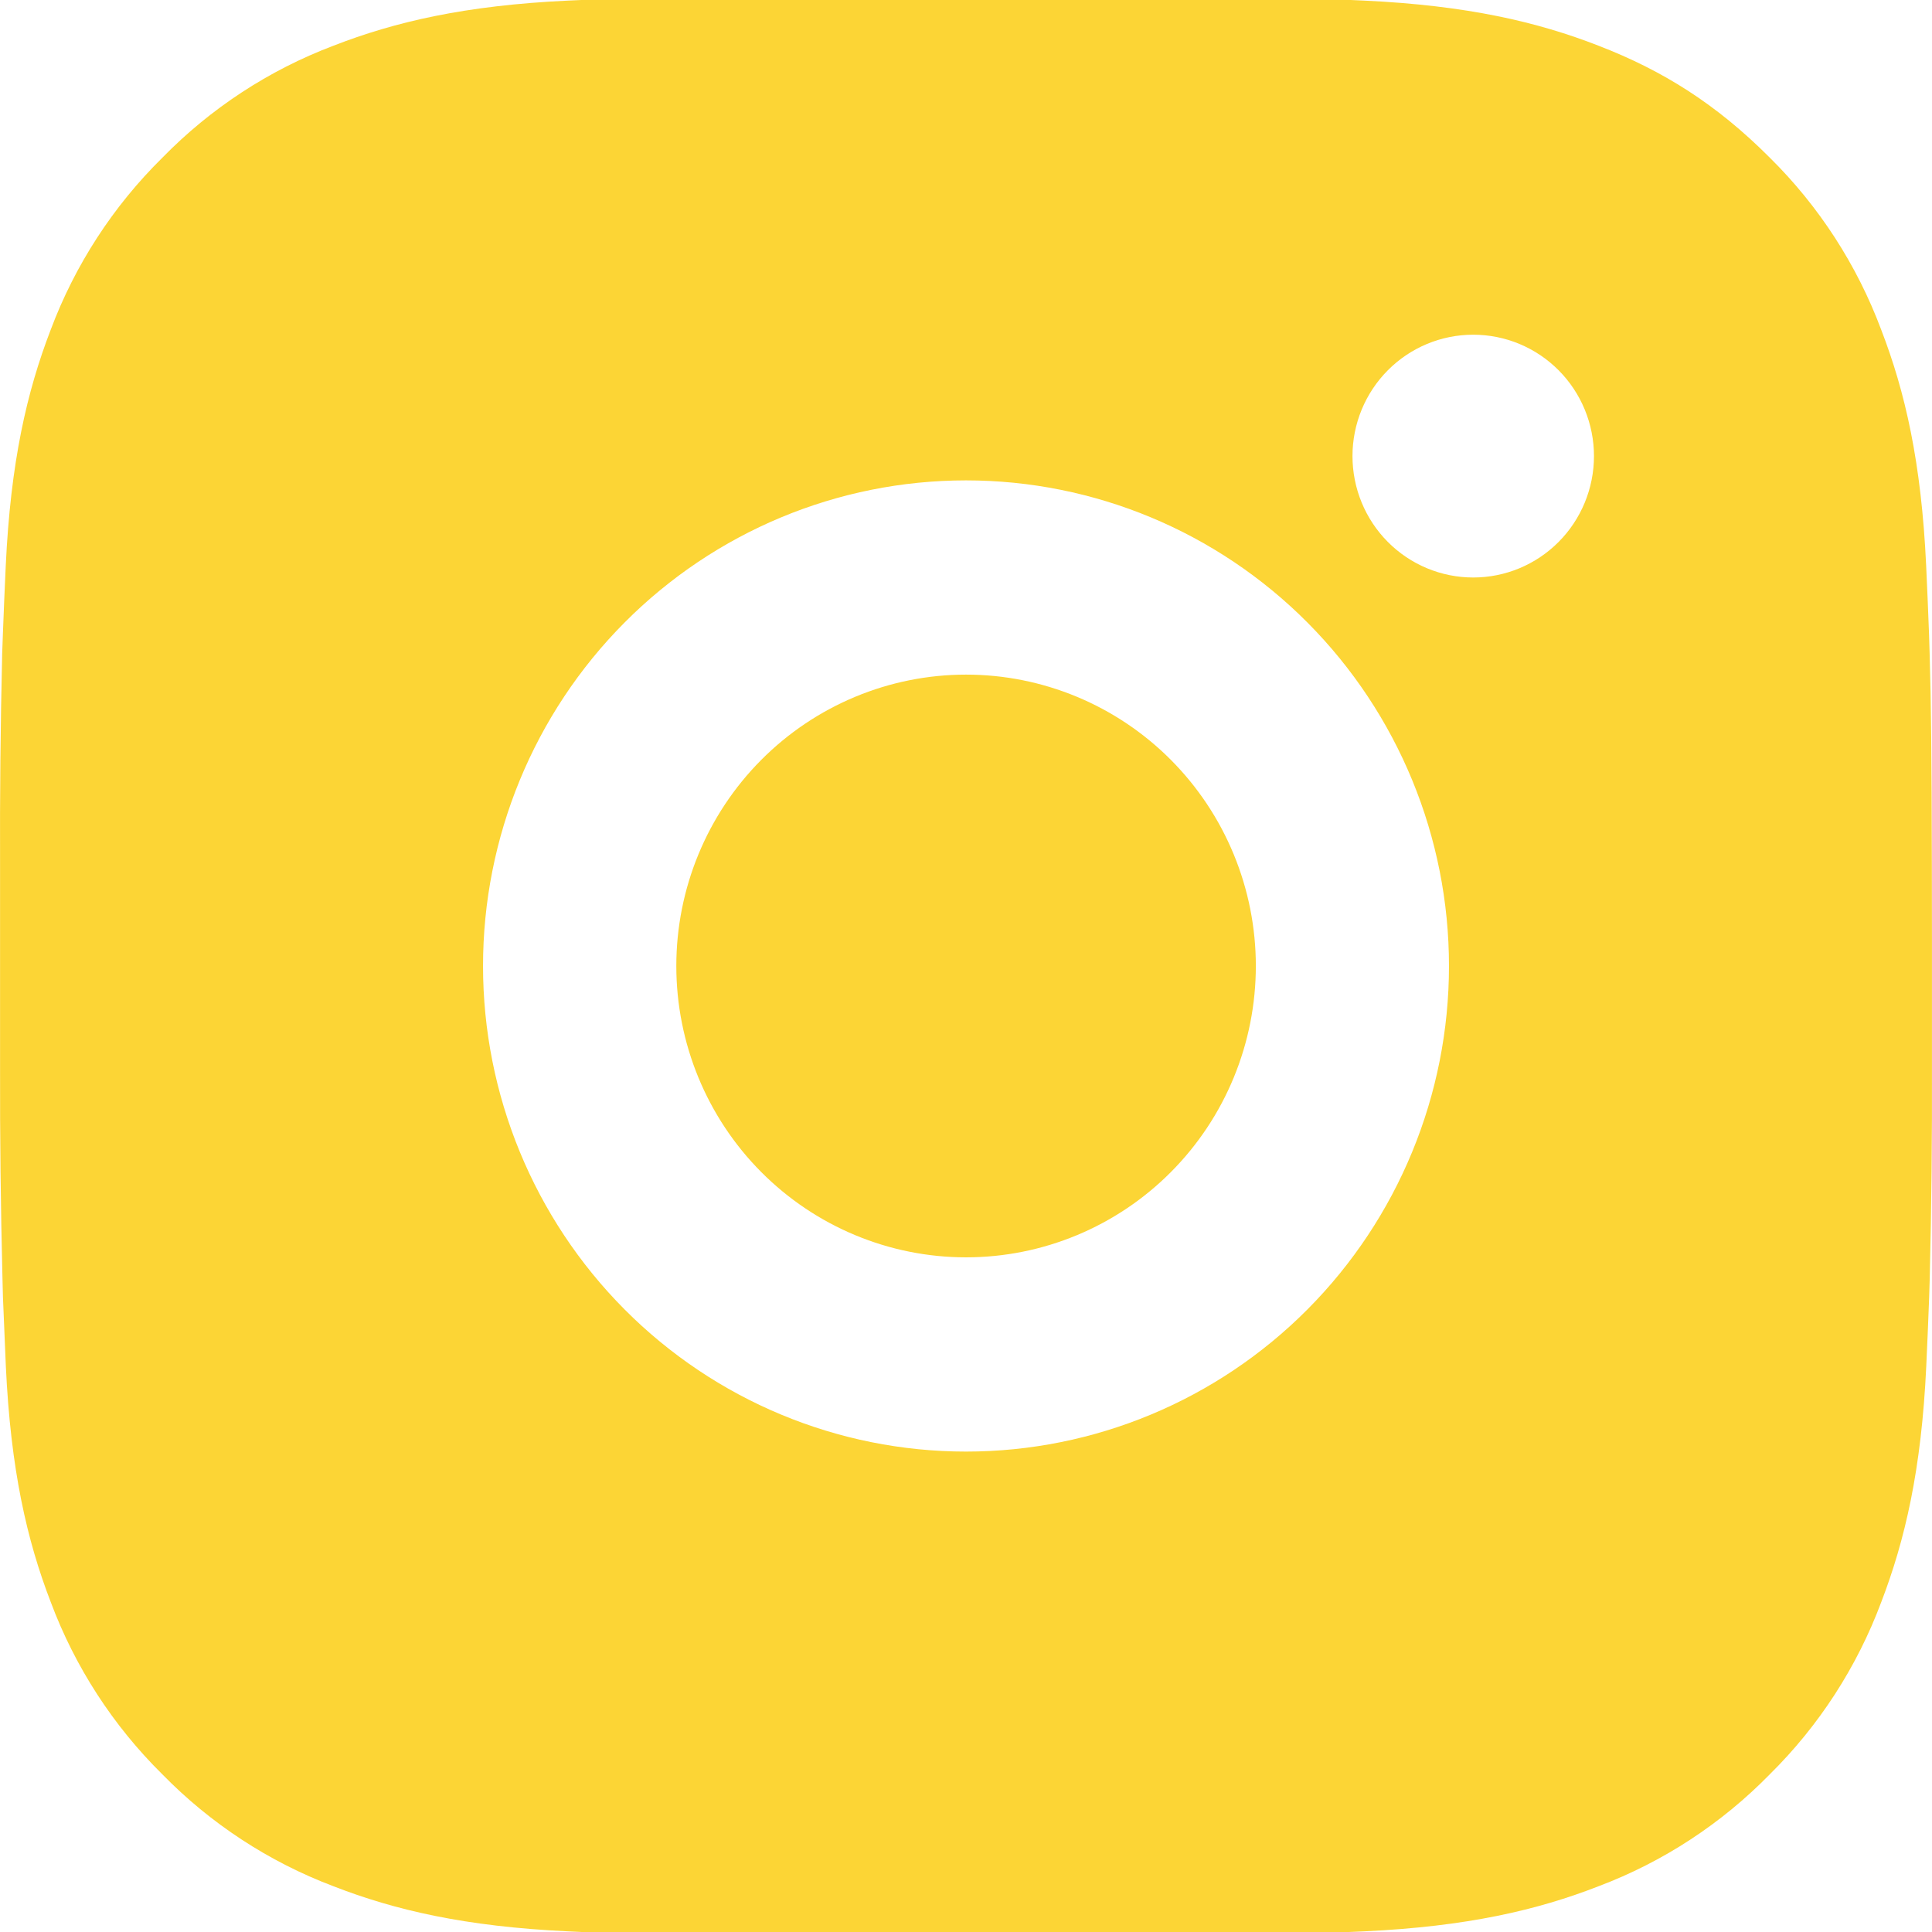 <svg xmlns="http://www.w3.org/2000/svg" width="265" height="265" viewBox="0 0 265 265" fill="none"><g clip-path="url(#clip0_37368_2519)"><path d="M146.121 -0.716C161.027 -0.676 168.592 -0.596 175.124 -0.409L177.694 -0.316C180.662 -0.21 183.59 -0.076 187.128 0.083C201.225 0.75 210.844 2.987 219.284 6.278C228.029 9.661 235.395 14.244 242.762 21.637C249.502 28.294 254.715 36.35 258.038 45.243C261.311 53.728 263.537 63.4 264.199 77.587C264.358 81.13 264.491 84.074 264.597 87.072L264.676 89.656C264.875 96.21 264.954 103.816 264.981 118.803L264.994 128.741V146.191C265.026 155.908 264.925 165.625 264.689 175.338L264.61 177.923C264.504 180.92 264.371 183.864 264.212 187.408C263.55 201.595 261.298 211.253 258.038 219.752C254.715 228.644 249.502 236.7 242.762 243.357C236.141 250.133 228.128 255.375 219.284 258.716C210.844 262.007 201.225 264.245 187.128 264.911L177.694 265.311L175.124 265.39C168.592 265.577 161.027 265.67 146.121 265.697L136.237 265.71H118.894C109.225 265.744 99.557 265.642 89.891 265.404L87.321 265.324C84.175 265.204 81.031 265.066 77.887 264.911C63.79 264.245 54.171 262.007 45.718 258.716C36.878 255.374 28.87 250.132 22.253 243.357C15.508 236.701 10.29 228.645 6.963 219.752C3.691 211.266 1.465 201.595 0.802 187.408L0.405 177.923L0.339 175.338C0.095 165.625 -0.016 155.908 0.008 146.191V118.803C-0.029 109.086 0.068 99.37 0.299 89.656L0.392 87.072C0.498 84.074 0.63 81.13 0.789 77.587C1.452 63.4 3.678 53.742 6.95 45.243C10.285 36.347 15.512 28.291 22.266 21.637C28.88 14.864 36.883 9.622 45.718 6.278C54.171 2.987 63.777 0.75 77.887 0.083C81.411 -0.076 84.353 -0.21 87.321 -0.316L89.891 -0.396C99.552 -0.633 109.216 -0.735 118.881 -0.703L146.121 -0.716ZM132.501 65.891C114.931 65.891 98.081 72.908 85.657 85.399C73.234 97.89 66.254 114.832 66.254 132.497C66.254 150.162 73.234 167.104 85.657 179.595C98.081 192.086 114.931 199.104 132.501 199.104C150.071 199.104 166.921 192.086 179.344 179.595C191.768 167.104 198.747 150.162 198.747 132.497C198.747 114.832 191.768 97.89 179.344 85.399C166.921 72.908 150.071 65.891 132.501 65.891ZM132.501 92.533C137.721 92.532 142.889 93.565 147.712 95.573C152.535 97.58 156.917 100.523 160.609 104.234C164.3 107.944 167.229 112.349 169.227 117.198C171.226 122.046 172.255 127.242 172.255 132.491C172.256 137.739 171.229 142.936 169.232 147.785C167.236 152.634 164.309 157.04 160.618 160.751C156.928 164.463 152.547 167.407 147.724 169.416C142.902 171.426 137.734 172.46 132.514 172.461C121.972 172.461 111.862 168.251 104.408 160.756C96.954 153.261 92.766 143.096 92.766 132.497C92.766 121.898 96.954 111.733 104.408 104.238C111.862 96.744 121.972 92.533 132.514 92.533M202.073 45.909C197.681 45.909 193.468 47.663 190.362 50.786C187.256 53.909 185.511 58.144 185.511 62.56C185.511 66.977 187.256 71.212 190.362 74.335C193.468 77.458 197.681 79.212 202.073 79.212C206.466 79.212 210.678 77.458 213.784 74.335C216.89 71.212 218.635 66.977 218.635 62.56C218.635 58.144 216.89 53.909 213.784 50.786C210.678 47.663 206.466 45.909 202.073 45.909Z" fill="#FCD535"></path></g><defs><clipPath id="clip0_37368_2519"><rect width="265" height="265" fill="white"></rect></clipPath></defs></svg>